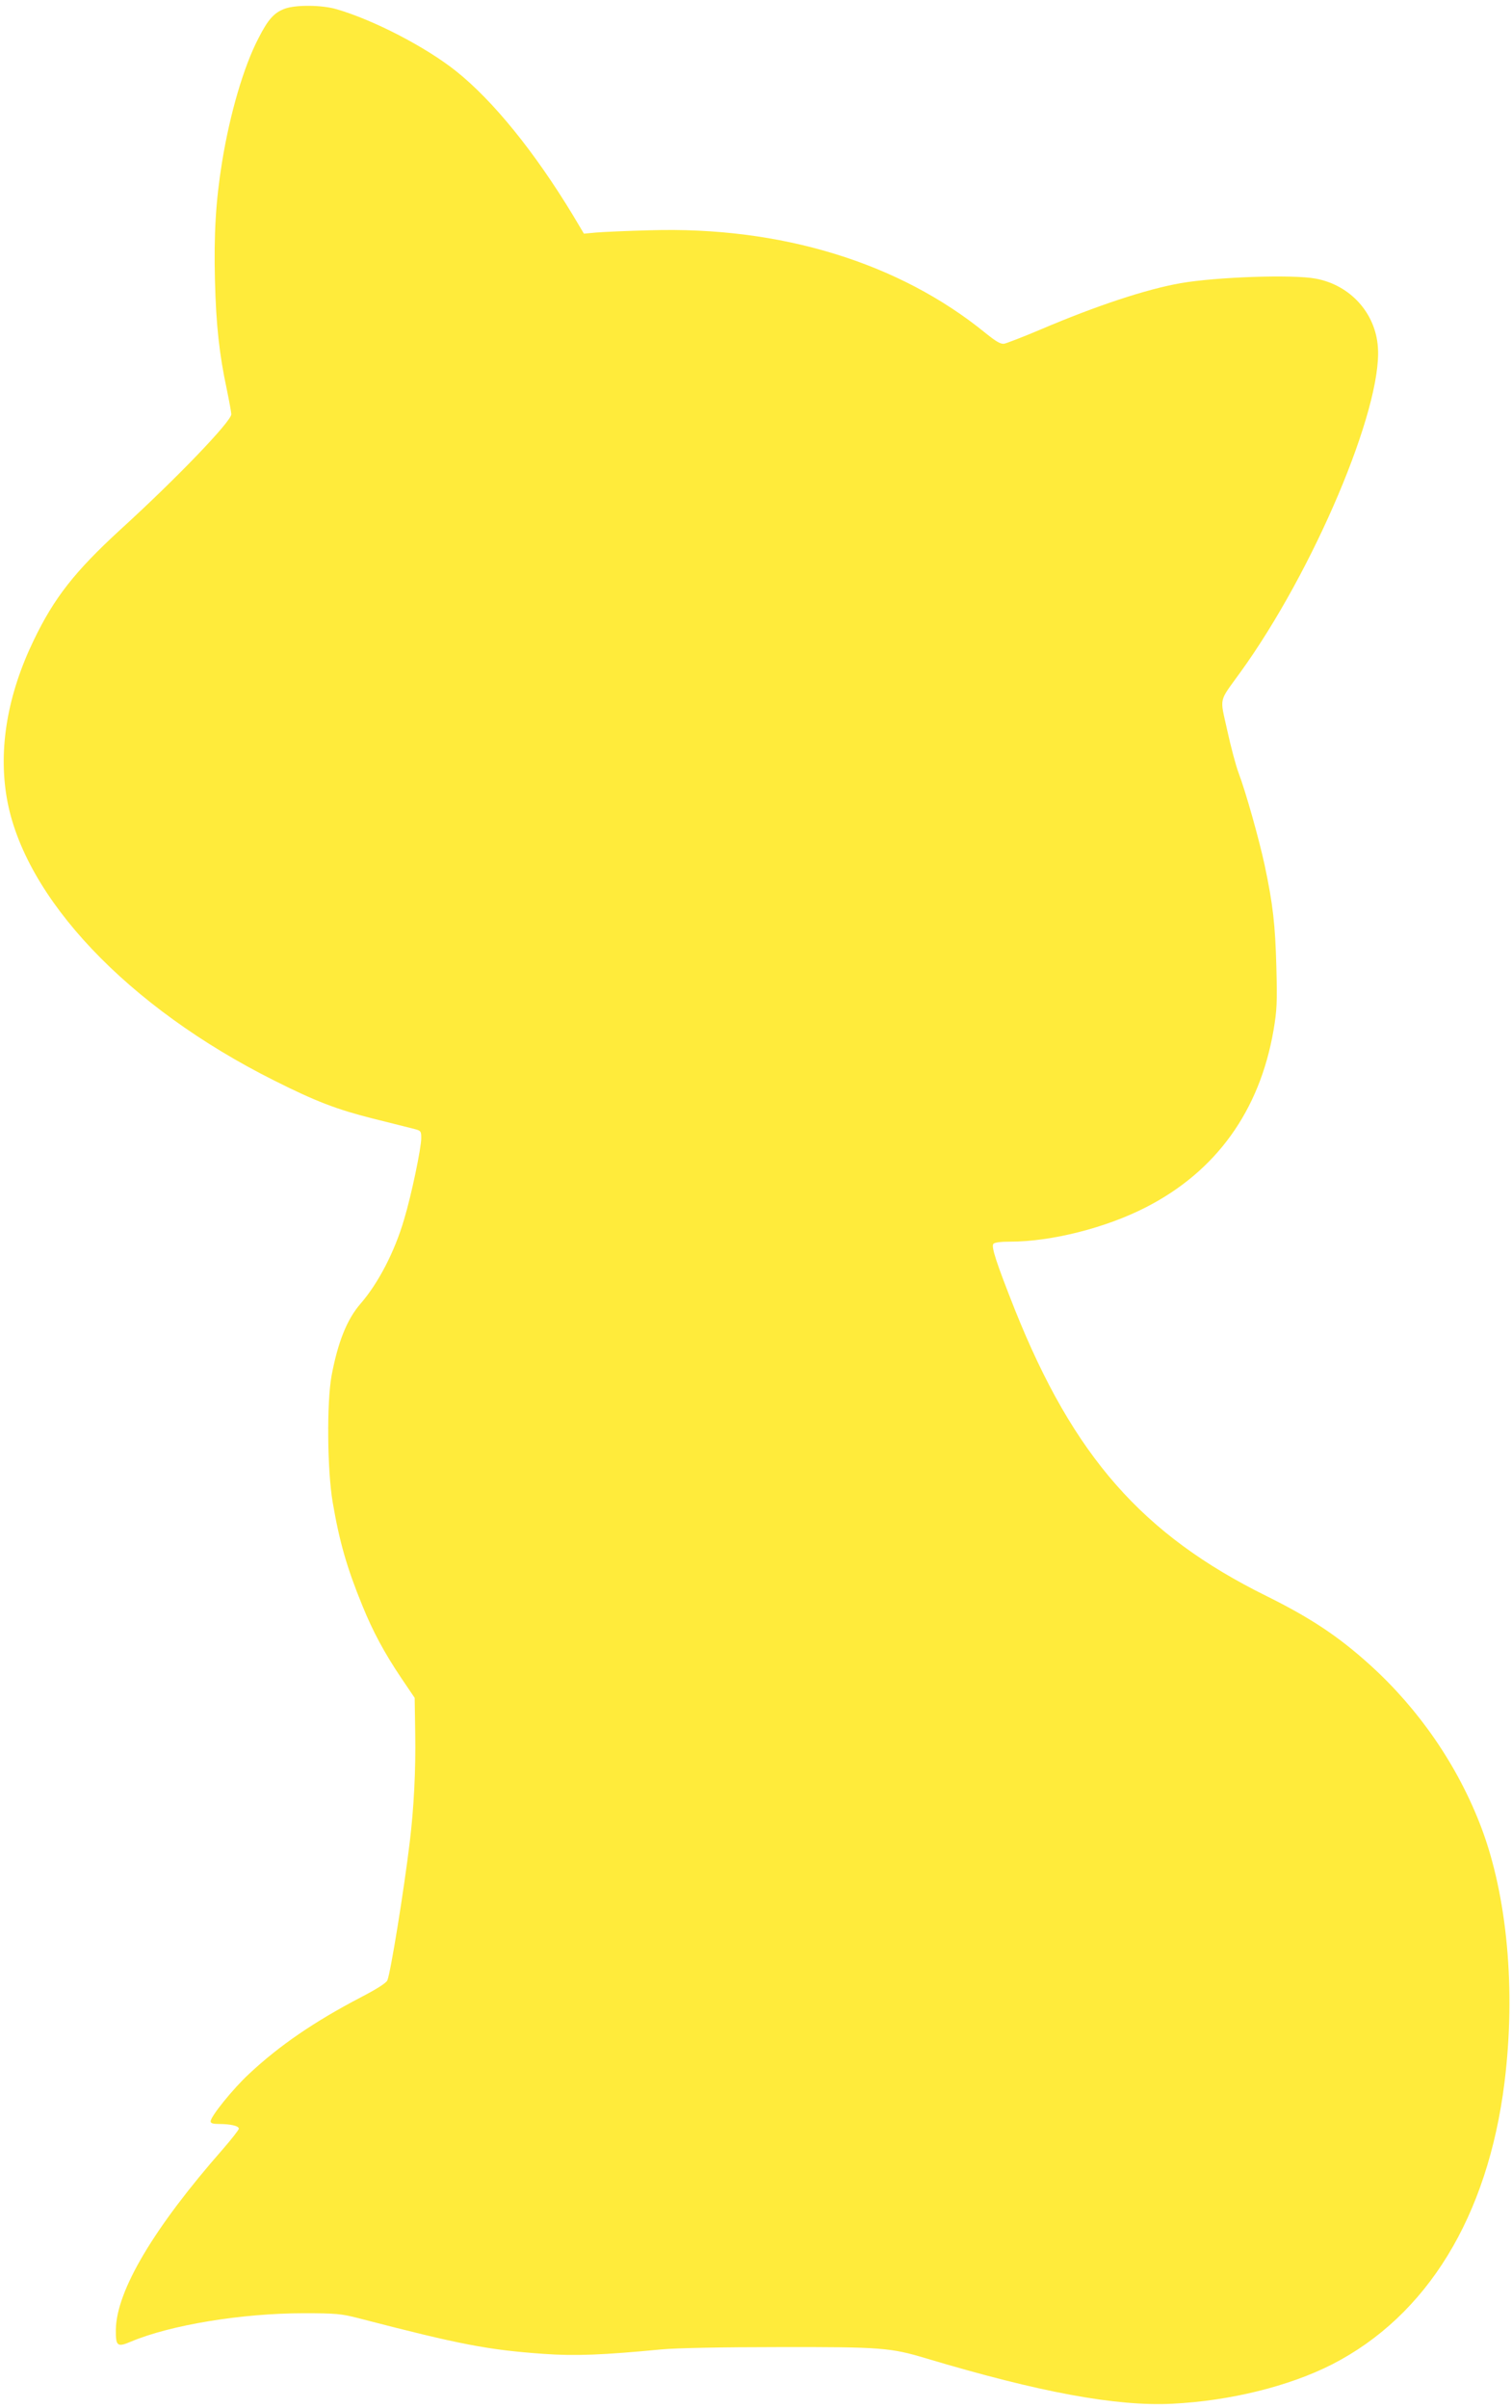 <?xml version="1.0" standalone="no"?>
<!DOCTYPE svg PUBLIC "-//W3C//DTD SVG 20010904//EN"
 "http://www.w3.org/TR/2001/REC-SVG-20010904/DTD/svg10.dtd">
<svg version="1.0" xmlns="http://www.w3.org/2000/svg"
 width="804pt" height="1280pt" viewBox="0 0 804 1280"
 preserveAspectRatio="xMidYMid meet">
<g transform="translate(0,1280) scale(0.1,-0.1)"
fill="#ffeb3b" stroke="none">
<path d="M1515 12754 c-57 -21 -89 -56 -140 -156 -79 -151 -152 -401 -194
-658 -34 -209 -44 -386 -38 -630 6 -239 23 -393 63 -580 13 -63 24 -123 24
-132 0 -38 -295 -345 -593 -616 -239 -220 -349 -359 -458 -586 -139 -288 -188
-575 -143 -837 91 -530 643 -1113 1423 -1503 219 -110 331 -153 521 -201 102
-25 202 -51 223 -56 35 -9 37 -12 37 -49 0 -52 -52 -302 -91 -431 -50 -172
-138 -341 -232 -449 -72 -83 -120 -203 -154 -383 -26 -144 -23 -501 6 -672 36
-211 76 -350 158 -550 56 -138 117 -251 207 -385 l71 -105 3 -195 c3 -187 -7
-389 -29 -570 -32 -265 -102 -695 -119 -736 -5 -14 -57 -47 -142 -91 -245
-128 -433 -256 -595 -408 -84 -78 -203 -225 -203 -251 0 -10 12 -14 44 -14 61
0 106 -10 106 -25 0 -6 -39 -56 -86 -110 -366 -417 -564 -750 -568 -957 -1
-89 7 -96 80 -65 211 89 591 151 919 151 172 0 200 -3 290 -26 543 -141 690
-169 986 -190 168 -12 316 -6 629 24 76 7 317 12 620 12 547 1 595 -3 785 -60
602 -180 1010 -256 1309 -241 306 15 621 93 849 209 506 259 828 786 917 1498
61 491 15 992 -124 1358 -124 326 -330 626 -591 862 -167 151 -314 249 -550
366 -660 326 -1027 743 -1339 1524 -97 245 -126 333 -114 348 7 8 38 12 89 12
219 0 509 73 723 183 373 191 604 512 678 941 18 106 20 148 15 336 -6 225
-18 332 -62 540 -30 139 -100 389 -139 492 -14 37 -41 138 -60 225 -40 182
-48 146 70 310 388 537 754 1400 731 1726 -12 183 -147 332 -331 366 -123 23
-525 9 -717 -24 -182 -32 -444 -118 -747 -247 -92 -39 -178 -72 -192 -75 -19
-3 -43 11 -100 57 -459 374 -1088 567 -1783 546 -122 -3 -251 -9 -287 -12
l-65 -6 -59 99 c-203 335 -423 607 -621 765 -162 129 -439 272 -635 329 -78
23 -217 24 -275 3z"/>
</g>
</svg>
